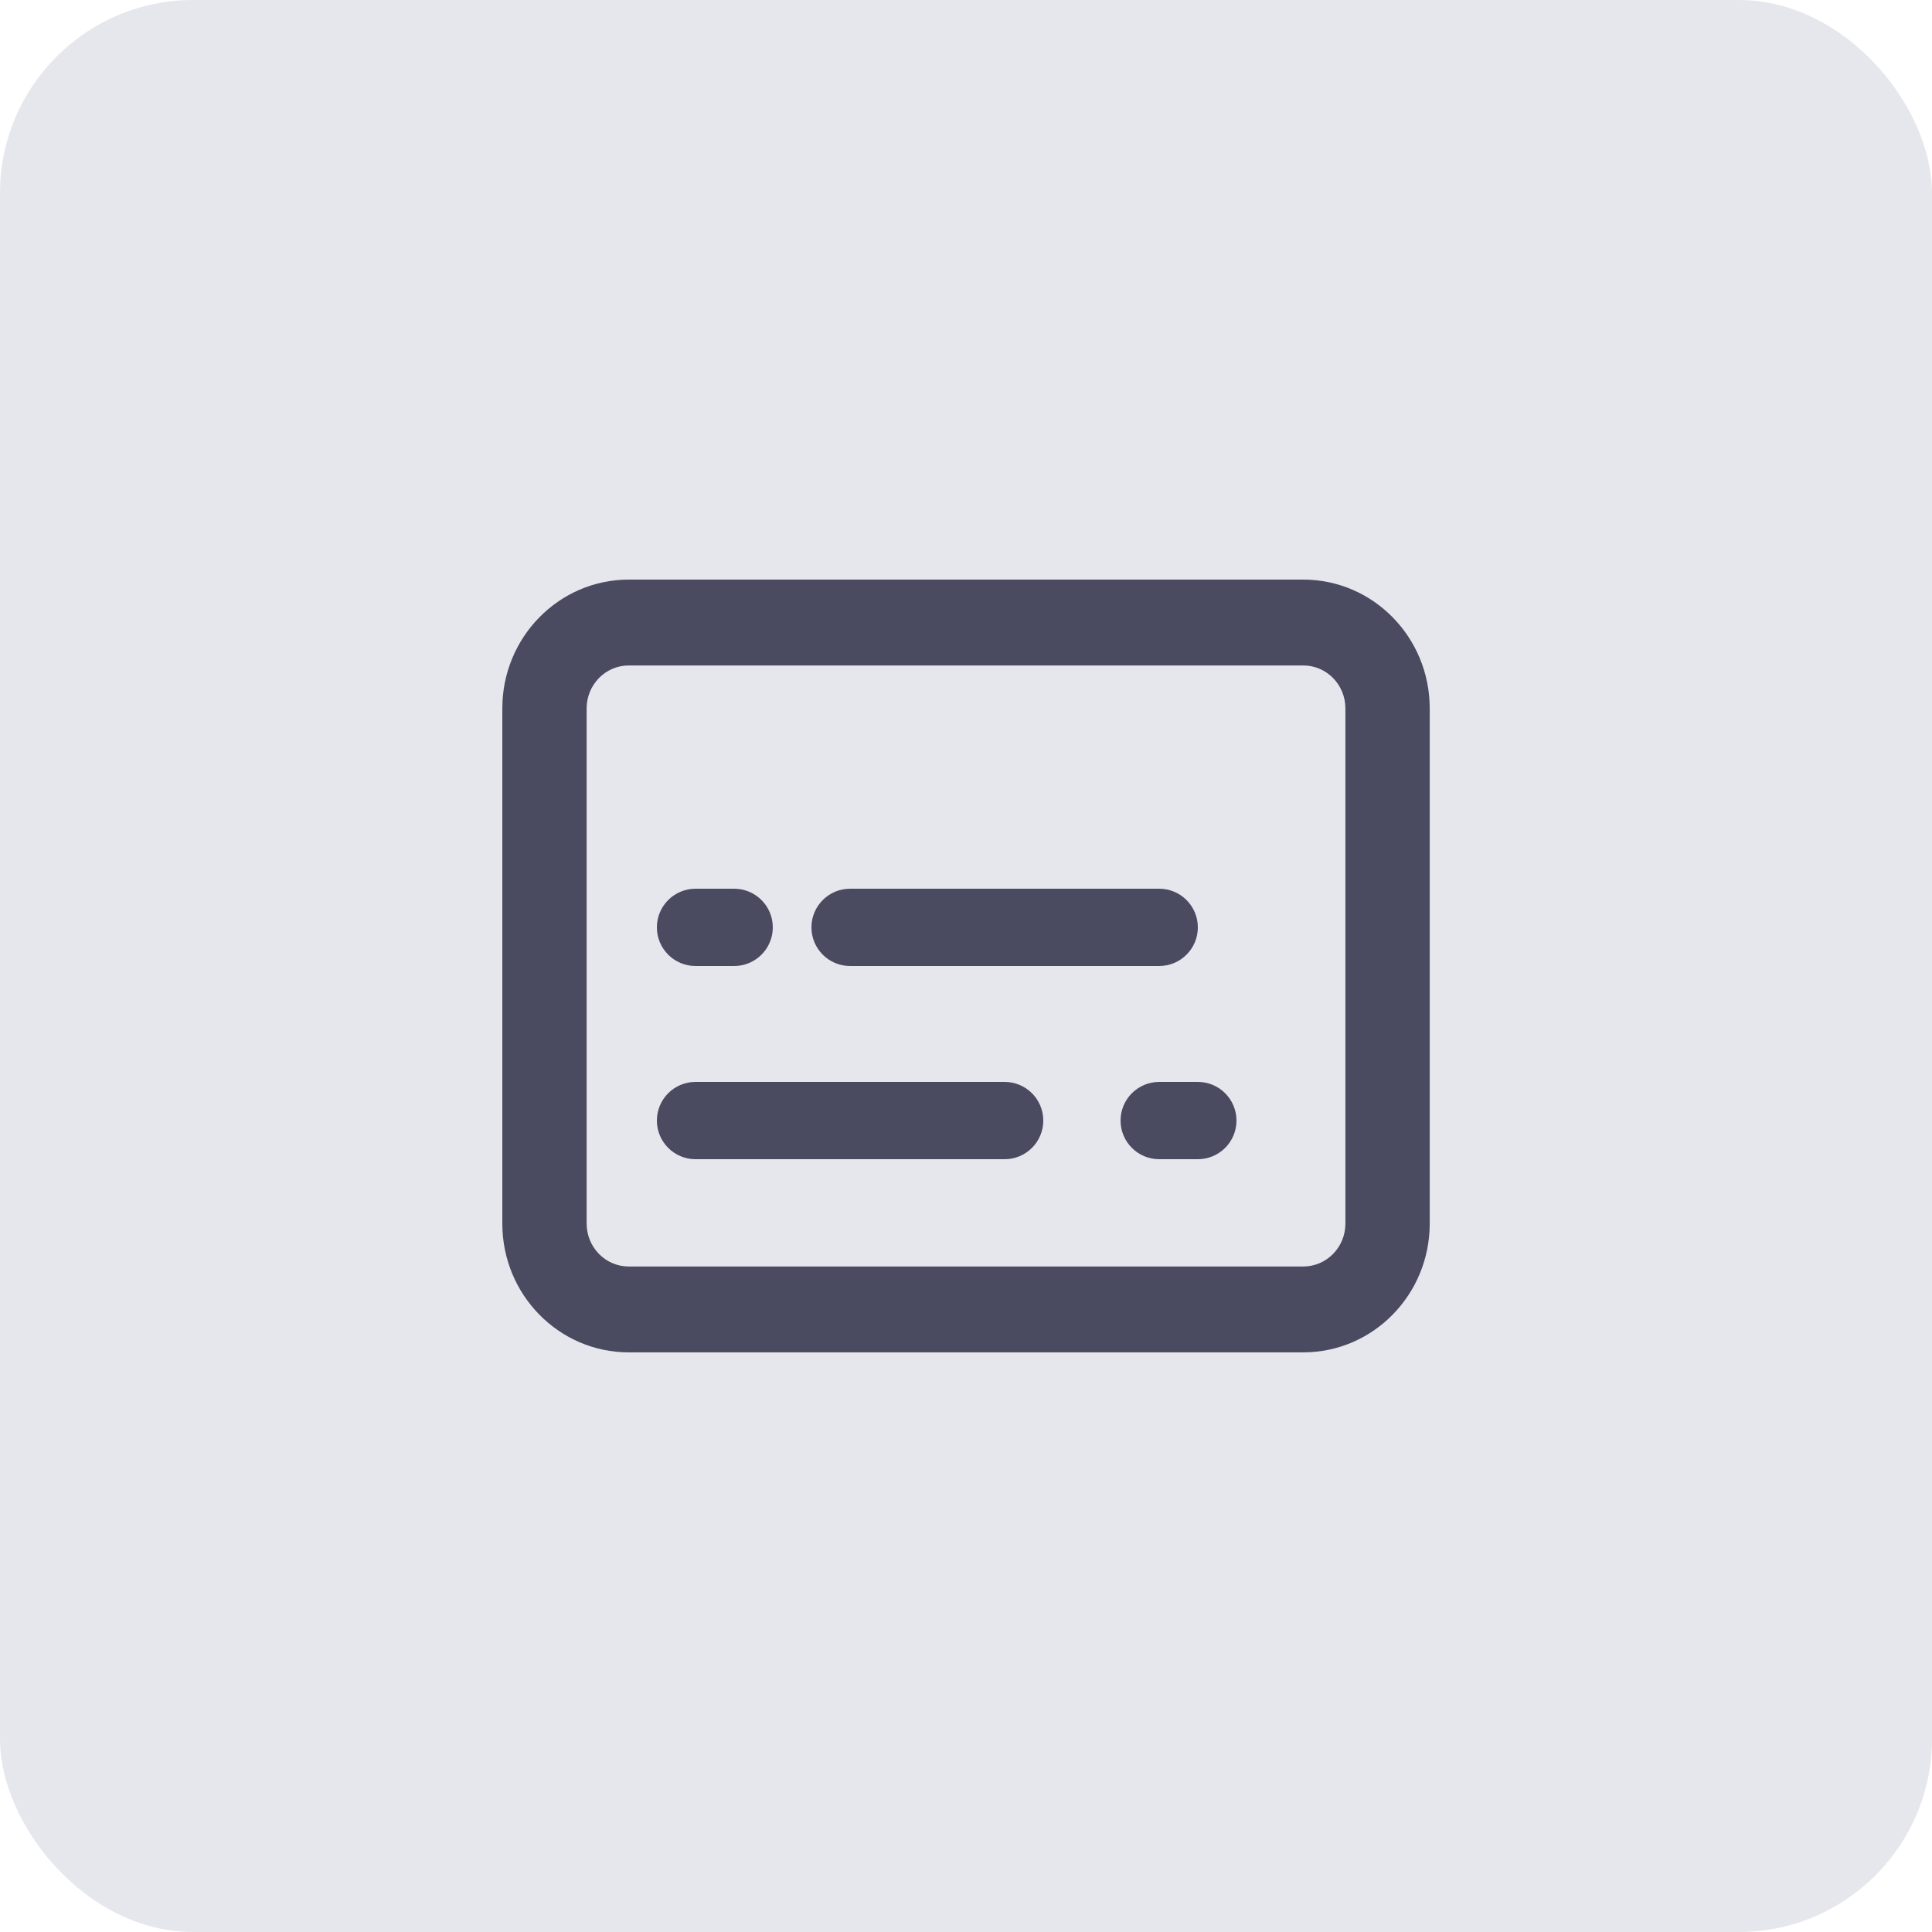 <svg height="50" viewBox="0 0 50 50" width="50" xmlns="http://www.w3.org/2000/svg"><g fill="none" fill-rule="evenodd"><rect fill="#e6e6ed" fill-rule="nonzero" height="50" rx="5" width="50"/><g fill="#4a4a60" transform="translate(13 15)"><g fill-rule="nonzero"><path d="m4 14c0-.552.448-1 1-1h8c.552 0 1 .448 1 1s-.448 1-1 1h-8c-.552 0-1-.448-1-1z"/><path d="m17 8c.552 0 1 .448 1 1s-.448 1-1 1h-8c-.552 0-1-.448-1-1s.448-1 1-1z"/><path d="m16 14c0-.552.448-1 1-1h1c.552 0 1 .448 1 1s-.448 1-1 1h-1c-.552 0-1-.448-1-1z"/><path d="m6 8c.552 0 1 .448 1 1s-.448 1-1 1h-1c-.552 0-1-.448-1-1s.448-1 1-1z"/></g><path d="m3.273 0c-1.807 0-3.273 1.492-3.273 3.333v13.333c0 1.841 1.465 3.333 3.273 3.333h17.455c1.808 0 3.273-1.492 3.273-3.333v-13.333c0-1.841-1.465-3.333-3.273-3.333zm17.455 2.222h-17.455c-.602 0-1.091.497-1.091 1.111v13.333c0 .614.488 1.111 1.091 1.111h17.455c.603 0 1.091-.497 1.091-1.111v-13.333c0-.614-.488-1.111-1.091-1.111z"/></g></g></svg>